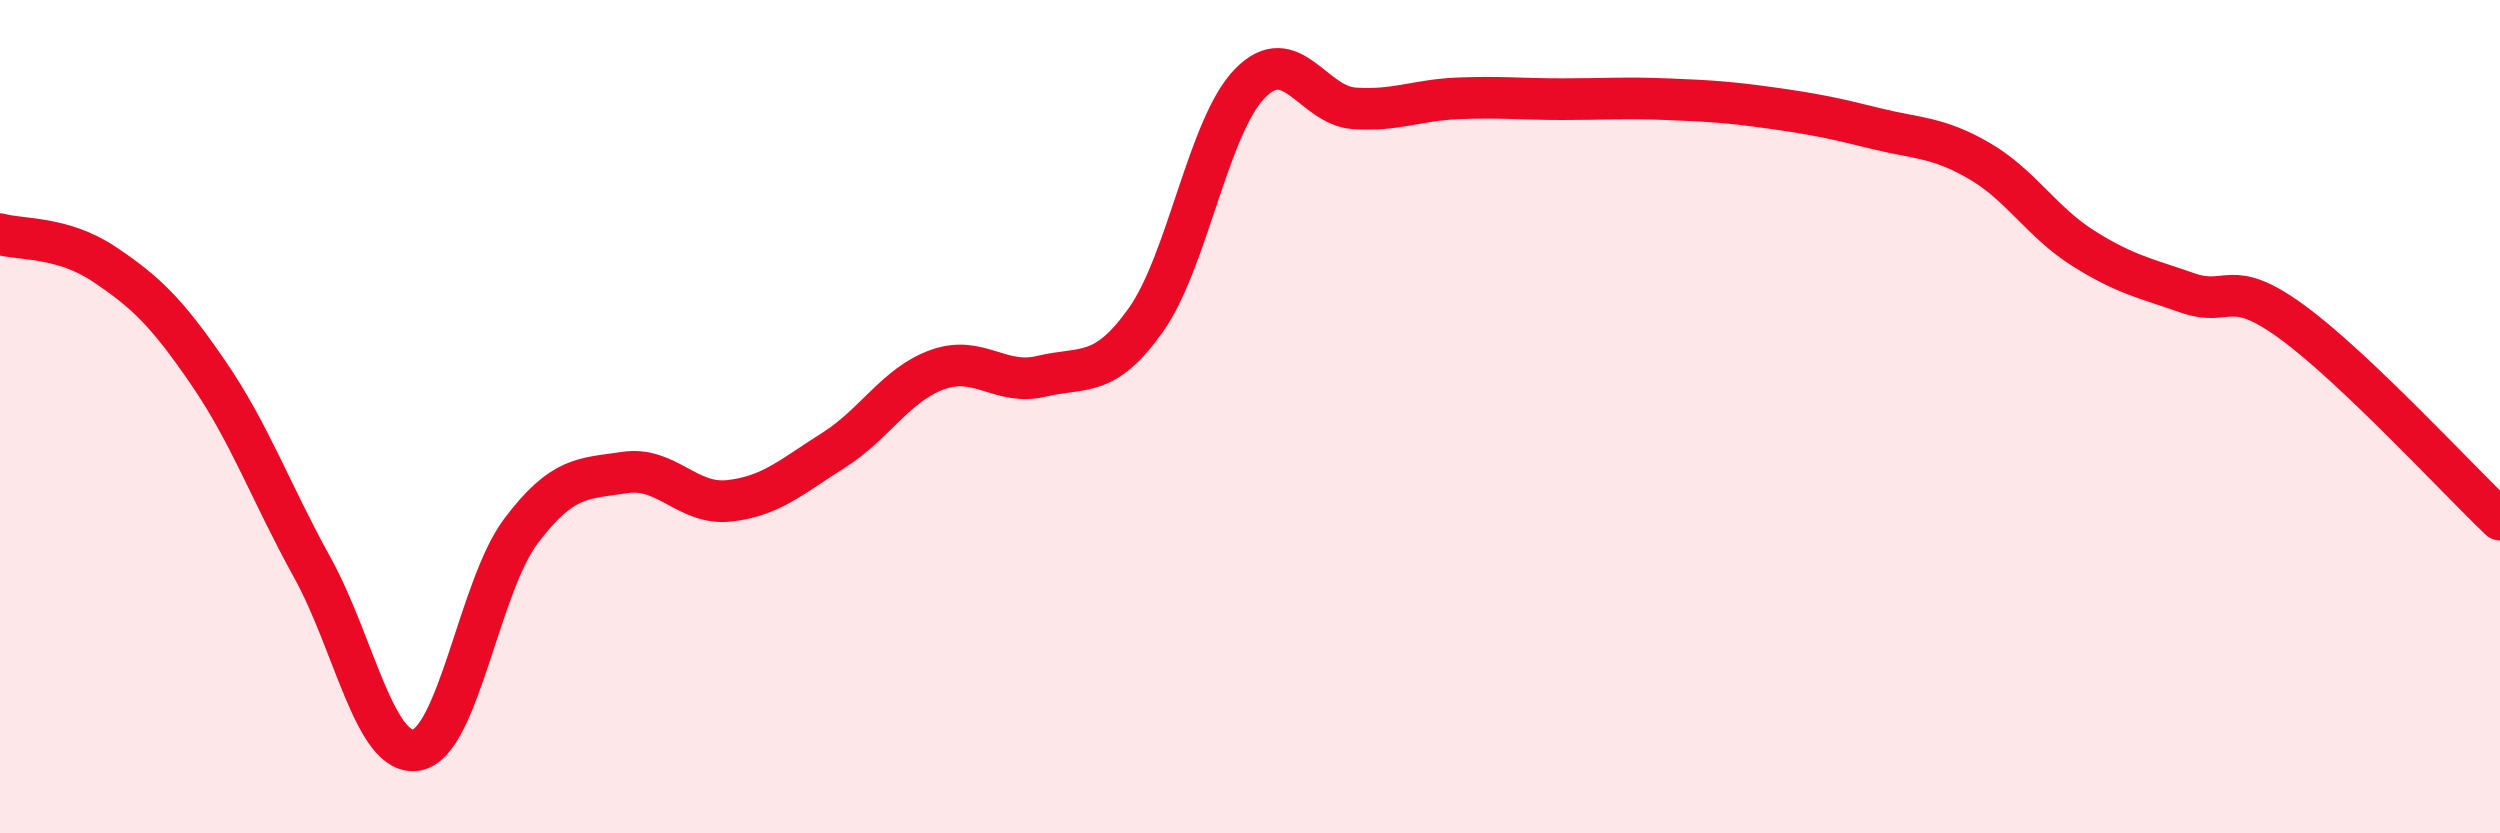 
    <svg width="60" height="20" viewBox="0 0 60 20" xmlns="http://www.w3.org/2000/svg">
      <path
        d="M 0,5.62 C 0.5,5.76 1.5,5.67 2.5,6.34 C 3.5,7.01 4,7.49 5,8.95 C 6,10.41 6.5,11.82 7.5,13.63 C 8.5,15.44 9,18.18 10,18 C 11,17.82 11.5,14.08 12.5,12.75 C 13.5,11.42 14,11.49 15,11.34 C 16,11.19 16.5,12.13 17.5,12.02 C 18.5,11.91 19,11.44 20,10.81 C 21,10.18 21.5,9.23 22.5,8.87 C 23.5,8.51 24,9.27 25,9.03 C 26,8.79 26.5,9.09 27.5,7.68 C 28.5,6.27 29,3.02 30,2 C 31,0.98 31.5,2.53 32.5,2.6 C 33.5,2.67 34,2.4 35,2.36 C 36,2.32 36.5,2.38 37.5,2.38 C 38.5,2.38 39,2.34 40,2.38 C 41,2.42 41.5,2.45 42.5,2.59 C 43.5,2.73 44,2.83 45,3.08 C 46,3.33 46.5,3.28 47.5,3.86 C 48.5,4.44 49,5.33 50,5.96 C 51,6.59 51.5,6.68 52.5,7.03 C 53.5,7.38 53.5,6.63 55,7.72 C 56.5,8.81 59,11.52 60,12.47L60 20L0 20Z"
        fill="#EB0A25"
        opacity="0.1"
        stroke-linecap="round"
        stroke-linejoin="round"
      />
      <path
        d="M 0,5.62 C 0.5,5.76 1.5,5.67 2.5,6.34 C 3.5,7.01 4,7.49 5,8.95 C 6,10.41 6.5,11.82 7.5,13.63 C 8.5,15.44 9,18.18 10,18 C 11,17.82 11.5,14.08 12.5,12.75 C 13.5,11.42 14,11.49 15,11.34 C 16,11.19 16.5,12.13 17.5,12.02 C 18.5,11.91 19,11.44 20,10.81 C 21,10.18 21.5,9.23 22.5,8.87 C 23.5,8.51 24,9.27 25,9.03 C 26,8.79 26.5,9.09 27.5,7.68 C 28.5,6.27 29,3.02 30,2 C 31,0.98 31.5,2.53 32.5,2.6 C 33.5,2.67 34,2.4 35,2.36 C 36,2.32 36.5,2.38 37.5,2.38 C 38.5,2.38 39,2.34 40,2.38 C 41,2.42 41.5,2.45 42.5,2.59 C 43.5,2.73 44,2.83 45,3.08 C 46,3.33 46.5,3.28 47.5,3.86 C 48.5,4.44 49,5.33 50,5.96 C 51,6.59 51.5,6.68 52.5,7.03 C 53.5,7.38 53.5,6.63 55,7.72 C 56.5,8.81 59,11.52 60,12.47"
        stroke="#EB0A25"
        stroke-width="1"
        fill="none"
        stroke-linecap="round"
        stroke-linejoin="round"
      />
    </svg>
  